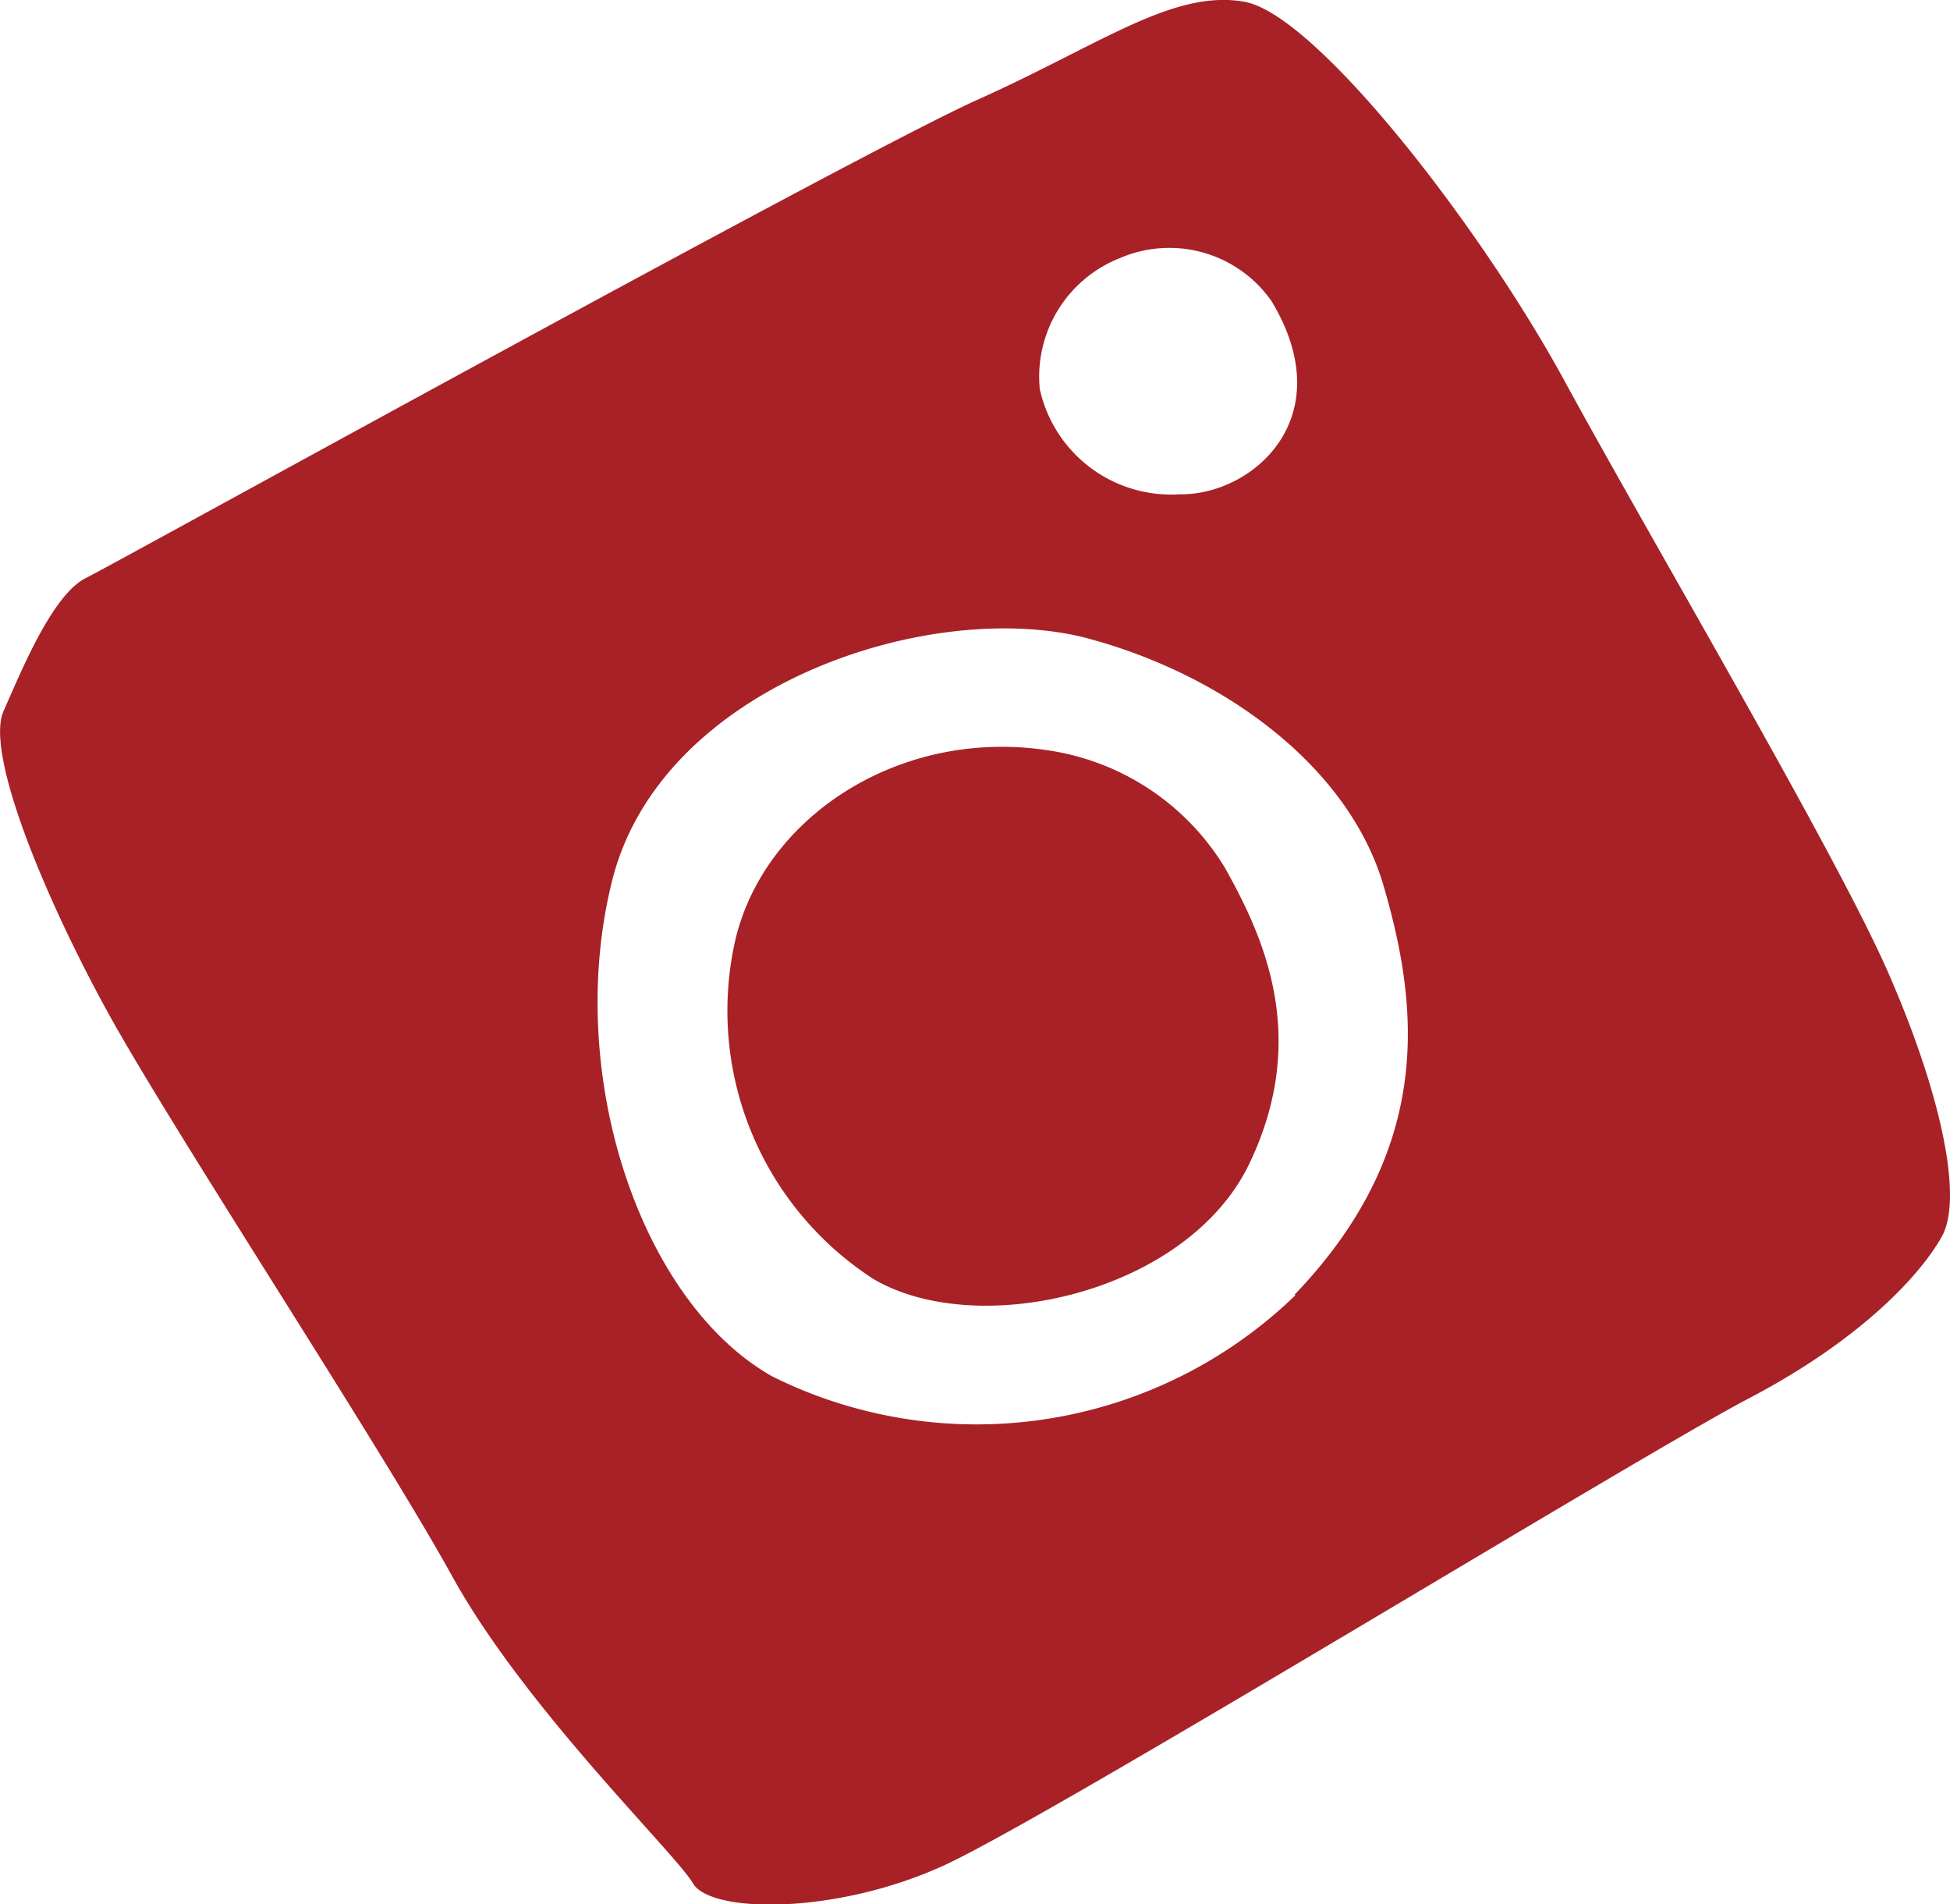 <svg xmlns="http://www.w3.org/2000/svg" viewBox="0 0 55.55 54.25"><defs><style>.cls-1{fill:#a72126;}</style></defs><g id="レイヤー_2" data-name="レイヤー 2"><g id="レイヤー_2-2" data-name="レイヤー 2"><path class="cls-1" d="M29.89,21.38c-4.33-.68-8.31,2-9,5.67a9.1,9.1,0,0,0,4,9.39c3,1.75,8.94.38,10.7-3.29s.34-6.57-.69-8.42A7.1,7.1,0,0,0,29.89,21.38Z"/><path class="cls-1" d="M53.8,27.73C52.31,24.31,47,15.32,44.58,10.87S37.48.41,35.45.05s-4.1,1.22-7.6,2.79S3.38,16,2.44,16.47.62,19.08.1,20.26s1.12,5.2,2.95,8.54,7.75,12.33,9.83,16.1,6.36,7.89,6.86,8.75,4.07.9,7.15-.51S46.66,41.49,49.83,39.83s4.88-3.51,5.49-4.61S55.29,31.14,53.8,27.73ZM31.91,7.35a3.55,3.55,0,0,1,4.32,1.24c2,3.34-.58,5.52-2.61,5.49a3.83,3.83,0,0,1-4-3A3.63,3.63,0,0,1,31.91,7.35Zm5,29.54A13.06,13.06,0,0,1,22,39.21c-3.76-2.12-5.94-8.63-4.56-14.13s8.89-8,13.37-6.94c3.94,1,7.59,3.64,8.6,7.08S40.87,32.73,36.87,36.89Z"/></g></g></svg>